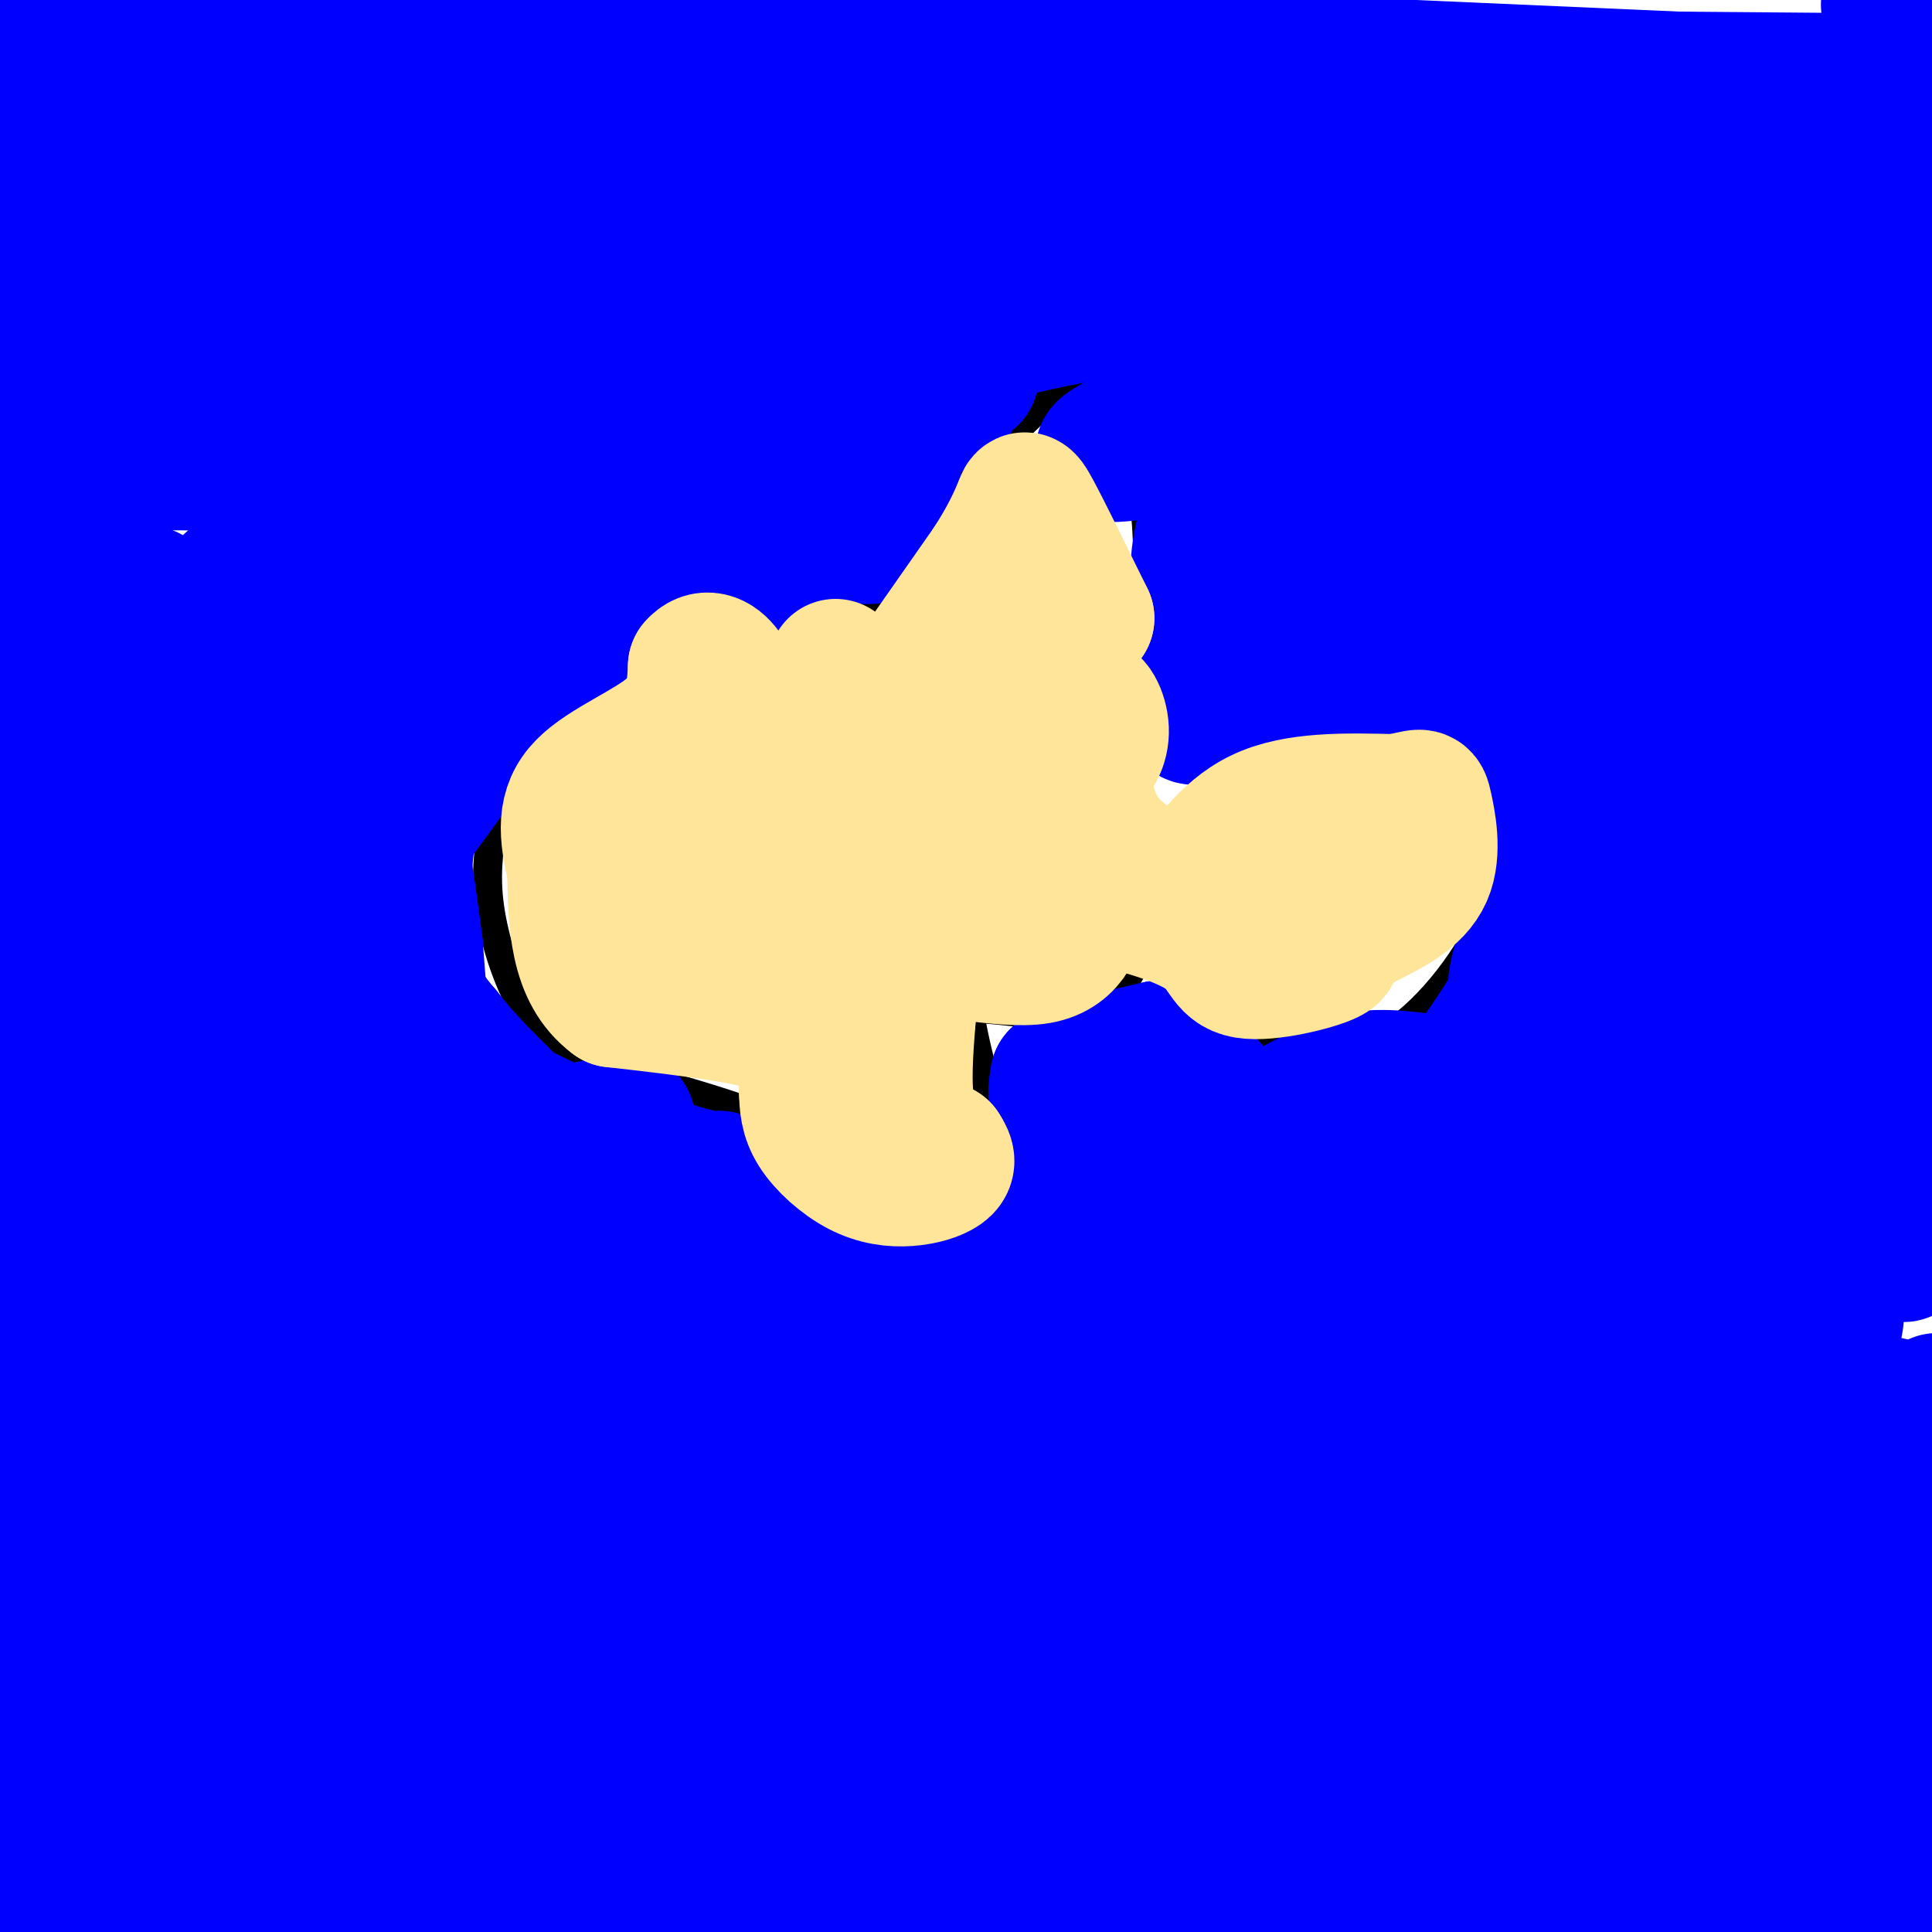 <svg viewBox='0 0 400 400' version='1.1' xmlns='http://www.w3.org/2000/svg' xmlns:xlink='http://www.w3.org/1999/xlink'><g fill='none' stroke='#000000' stroke-width='6' stroke-linecap='round' stroke-linejoin='round'><path d='M188,124c-4.667,-0.500 -9.333,-1.000 -13,0c-3.667,1.000 -6.333,3.500 -9,6'/><path d='M166,130c-6.244,0.267 -17.356,-2.067 -24,0c-6.644,2.067 -8.822,8.533 -11,15'/><path d='M131,145c-6.167,6.500 -16.083,15.250 -26,24'/><path d='M105,169c-4.587,3.368 -3.054,-0.211 -3,1c0.054,1.211 -1.370,7.211 -1,14c0.370,6.789 2.534,14.368 5,20c2.466,5.632 5.233,9.316 8,13'/><path d='M114,217c10.578,4.644 33.022,9.756 43,14c9.978,4.244 7.489,7.622 5,11'/><path d='M162,242c0.999,2.821 0.995,4.373 3,6c2.005,1.627 6.018,3.328 14,3c7.982,-0.328 19.933,-2.686 26,-3c6.067,-0.314 6.249,1.415 4,-6c-2.249,-7.415 -6.928,-23.976 -8,-31c-1.072,-7.024 1.464,-4.512 4,-2'/><path d='M205,209c5.557,0.421 17.448,2.474 23,0c5.552,-2.474 4.764,-9.474 9,-10c4.236,-0.526 13.496,5.421 18,9c4.504,3.579 4.252,4.789 4,6'/><path d='M259,214c1.478,1.451 3.172,2.077 8,3c4.828,0.923 12.788,2.141 21,-3c8.212,-5.141 16.676,-16.643 20,-25c3.324,-8.357 1.510,-13.570 0,-18c-1.510,-4.430 -2.714,-8.077 -6,-11c-3.286,-2.923 -8.653,-5.121 -13,-6c-4.347,-0.879 -7.673,-0.440 -11,0'/><path d='M278,154c-4.643,-0.022 -10.750,-0.078 -20,-5c-9.250,-4.922 -21.644,-14.710 -25,-19c-3.356,-4.290 2.327,-3.083 4,-10c1.673,-6.917 -0.663,-21.959 -3,-37'/><path d='M234,83c-2.833,-7.250 -8.417,-6.875 -16,-1c-7.583,5.875 -17.167,17.250 -22,25c-4.833,7.750 -4.917,11.875 -5,16'/><path d='M191,123c-3.500,3.667 -9.750,4.833 -16,6'/></g>
<g fill='none' stroke='#0000ff' stroke-width='28' stroke-linecap='round' stroke-linejoin='round'><path d='M178,97c-1.250,4.583 -2.500,9.167 -7,12c-4.500,2.833 -12.250,3.917 -20,5'/><path d='M151,114c-13.822,2.600 -38.378,6.600 -54,3c-15.622,-3.600 -22.311,-14.800 -29,-26'/><path d='M68,91c-7.185,-5.983 -10.647,-7.942 -12,-13c-1.353,-5.058 -0.598,-13.216 1,-17c1.598,-3.784 4.039,-3.193 4,-6c-0.039,-2.807 -2.557,-9.010 28,-17c30.557,-7.990 94.188,-17.767 75,-19c-19.188,-1.233 -121.197,6.076 -161,9c-39.803,2.924 -17.402,1.462 5,0'/><path d='M8,28c69.667,0.167 241.333,0.583 413,1'/><path d='M362,34c-116.167,-0.333 -232.333,-0.667 -294,0c-61.667,0.667 -68.833,2.333 -76,4'/><path d='M13,38c0.000,0.000 392.000,3.000 392,3'/><path d='M350,41c-71.500,0.000 -143.000,0.000 -202,-4c-59.000,-4.000 -105.500,-12.000 -152,-20'/><path d='M47,14c0.000,0.000 374.000,3.000 374,3'/><path d='M361,17c0.000,0.000 -409.000,-18.000 -409,-18'/><path d='M391,1c0.000,0.000 19.000,5.000 19,5'/><path d='M391,12c17.238,2.946 34.476,5.893 -54,9c-88.476,3.107 -282.667,6.375 -302,7c-19.333,0.625 136.190,-1.393 227,0c90.810,1.393 116.905,6.196 143,11'/><path d='M375,43c-69.733,3.222 -139.467,6.444 -190,8c-50.533,1.556 -81.867,1.444 -122,0c-40.133,-1.444 -89.067,-4.222 -138,-7'/><path d='M1,54c5.583,-0.250 11.167,-0.500 10,1c-1.167,1.500 -9.083,4.750 -17,8'/><path d='M0,62c8.622,-3.756 17.244,-7.511 23,-7c5.756,0.511 8.644,5.289 4,13c-4.644,7.711 -16.822,18.356 -29,29'/><path d='M10,114c7.065,-6.399 14.131,-12.798 21,-23c6.869,-10.202 13.542,-24.208 9,-19c-4.542,5.208 -20.298,29.631 -30,47c-9.702,17.369 -13.351,27.685 -17,38'/><path d='M18,377c64.467,2.489 128.933,4.978 193,3c64.067,-1.978 127.733,-8.422 170,-11c42.267,-2.578 63.133,-1.289 84,0'/><path d='M259,342c-17.167,0.917 -34.333,1.833 -78,0c-43.667,-1.833 -113.833,-6.417 -184,-11'/><path d='M17,328c99.167,7.333 198.333,14.667 268,18c69.667,3.333 109.833,2.667 150,2'/><path d='M352,348c0.000,0.000 -466.000,-1.000 -466,-1'/><path d='M3,342c162.956,-2.489 325.911,-4.978 354,-2c28.089,2.978 -78.689,11.422 -172,18c-93.311,6.578 -173.156,11.289 -253,16'/><path d='M67,382c53.250,5.750 106.500,11.500 119,15c12.500,3.500 -15.750,4.750 -44,6'/><path d='M98,398c91.800,-10.600 183.600,-21.200 177,-22c-6.600,-0.800 -111.600,8.200 -177,12c-65.400,3.800 -91.200,2.400 -117,1'/><path d='M129,398c0.000,0.000 144.000,11.000 144,11'/><path d='M371,391c-65.000,1.417 -130.000,2.833 -125,0c5.000,-2.833 80.000,-9.917 155,-17'/><path d='M378,378c-97.797,4.217 -195.594,8.435 -197,5c-1.406,-3.435 93.580,-14.521 125,-16c31.420,-1.479 -0.727,6.651 -31,11c-30.273,4.349 -58.671,4.918 -57,0c1.671,-4.918 33.411,-15.324 67,-23c33.589,-7.676 69.025,-12.622 90,-15c20.975,-2.378 27.487,-2.189 34,-2'/><path d='M373,280c3.072,-3.078 6.144,-6.156 -71,-7c-77.144,-0.844 -234.502,0.547 -281,0c-46.498,-0.547 17.866,-3.032 91,1c73.134,4.032 155.038,14.581 153,18c-2.038,3.419 -88.019,-0.290 -174,-4'/><path d='M91,288c-44.444,-0.356 -68.556,0.756 -82,2c-13.444,1.244 -16.222,2.622 -19,4'/><path d='M11,301c47.111,7.000 94.222,14.000 164,20c69.778,6.000 162.222,11.000 212,13c49.778,2.000 56.889,1.000 64,0'/><path d='M362,336c-118.000,0.917 -236.000,1.833 -312,1c-76.000,-0.833 -110.000,-3.417 -144,-6'/><path d='M13,332c107.250,3.750 214.500,7.500 282,7c67.500,-0.500 95.250,-5.250 123,-10'/><path d='M339,330c-32.571,0.423 -65.143,0.845 -104,0c-38.857,-0.845 -84.000,-2.958 -125,-6c-41.000,-3.042 -77.857,-7.012 -105,-11c-27.143,-3.988 -44.571,-7.994 -62,-12'/><path d='M11,288c5.167,-0.333 10.333,-0.667 6,0c-4.333,0.667 -18.167,2.333 -32,4'/><path d='M28,298c51.624,6.936 103.248,13.871 159,17c55.752,3.129 115.632,2.450 141,2c25.368,-0.450 16.223,-0.671 30,-6c13.777,-5.329 50.476,-15.765 34,-20c-16.476,-4.235 -86.128,-2.269 -119,0c-32.872,2.269 -28.966,4.842 -24,5c4.966,0.158 10.990,-2.098 44,0c33.010,2.098 93.005,8.549 153,15'/><path d='M392,313c-60.467,0.378 -120.933,0.756 -117,-1c3.933,-1.756 72.267,-5.644 110,-7c37.733,-1.356 44.867,-0.178 52,1'/><path d='M392,373c-11.655,0.232 -23.310,0.464 -27,2c-3.690,1.536 0.583,4.375 6,7c5.417,2.625 11.976,5.036 14,6c2.024,0.964 -0.488,0.482 -3,0'/><path d='M382,388c-2.733,0.000 -8.067,0.000 -4,0c4.067,0.000 17.533,0.000 31,0'/><path d='M397,346c-1.188,-3.985 -2.375,-7.969 -12,-15c-9.625,-7.031 -27.687,-17.108 -42,-22c-14.313,-4.892 -24.878,-4.600 -34,-8c-9.122,-3.400 -16.802,-10.492 -24,-15c-7.198,-4.508 -13.914,-6.431 -22,-8c-8.086,-1.569 -17.543,-2.785 -27,-4'/><path d='M236,274c-10.911,-2.622 -24.689,-7.178 -33,-9c-8.311,-1.822 -11.156,-0.911 -14,0'/><path d='M189,265c-6.756,1.200 -16.644,4.200 -26,5c-9.356,0.800 -18.178,-0.600 -27,-2'/><path d='M136,268c-3.500,-3.667 1.250,-11.833 6,-20'/><path d='M142,248c2.000,-3.600 4.000,-2.600 0,-4c-4.000,-1.400 -14.000,-5.200 -24,-9'/><path d='M118,235c-9.600,-4.289 -21.600,-10.511 -27,-14c-5.400,-3.489 -4.200,-4.244 -3,-5'/><path d='M88,216c-0.833,-4.167 -1.417,-12.083 -2,-20'/><path d='M86,196c-0.833,-6.833 -1.917,-13.917 -3,-21'/><path d='M83,175c-0.689,-5.800 -0.911,-9.800 0,-13c0.911,-3.200 2.956,-5.600 5,-8'/><path d='M88,154c3.667,-2.000 10.333,-3.000 17,-4'/><path d='M105,150c5.333,-3.833 10.167,-11.417 15,-19'/><path d='M120,131c0.111,-2.067 -7.111,2.267 -12,7c-4.889,4.733 -7.444,9.867 -10,15'/><path d='M98,153c-3.833,5.500 -8.417,11.750 -13,18'/><path d='M85,171c-2.167,7.833 -1.083,18.417 0,29'/><path d='M85,200c1.167,7.167 4.083,10.583 7,14'/><path d='M92,214c3.833,5.167 9.917,11.083 16,17'/><path d='M108,231c7.833,4.667 19.417,7.833 31,11'/><path d='M139,242c6.833,2.167 8.417,2.083 10,2'/><path d='M149,244c1.067,2.711 -1.267,8.489 3,13c4.267,4.511 15.133,7.756 26,11'/><path d='M178,268c9.440,2.024 20.042,1.583 27,0c6.958,-1.583 10.274,-4.310 12,-7c1.726,-2.690 1.863,-5.345 2,-8'/><path d='M219,253c1.000,-4.167 2.500,-10.583 4,-17'/><path d='M223,236c0.000,-4.000 -2.000,-5.500 -4,-7'/><path d='M219,229c-0.667,-2.167 -0.333,-4.083 0,-6'/><path d='M219,223c3.500,-2.000 12.250,-4.000 21,-6'/><path d='M240,217c6.467,2.178 12.133,10.622 16,14c3.867,3.378 5.933,1.689 8,0'/><path d='M264,231c3.822,-1.556 9.378,-5.444 15,-7c5.622,-1.556 11.311,-0.778 17,0'/><path d='M296,224c4.067,0.000 5.733,0.000 9,-4c3.267,-4.000 8.133,-12.000 13,-20'/><path d='M318,200c3.889,-4.711 7.111,-6.489 8,-10c0.889,-3.511 -0.556,-8.756 -2,-14'/><path d='M324,176c-1.667,-6.333 -4.833,-15.167 -8,-24'/><path d='M316,152c-2.667,-5.111 -5.333,-5.889 -11,-7c-5.667,-1.111 -14.333,-2.556 -23,-4'/><path d='M282,141c-9.000,-2.833 -20.000,-7.917 -31,-13'/><path d='M251,128c-5.167,-6.333 -2.583,-15.667 0,-25'/><path d='M251,103c-1.500,-10.000 -5.250,-22.500 -9,-35'/><path d='M242,68c-6.833,-5.833 -19.417,-2.917 -32,0'/><path d='M210,68c-10.167,4.667 -19.583,16.333 -29,28'/><path d='M181,96c-5.333,6.667 -4.167,9.333 -3,12'/><path d='M178,108c-1.768,2.505 -4.688,2.767 -1,3c3.688,0.233 13.983,0.435 -3,-8c-16.983,-8.435 -61.243,-25.508 -86,-33c-24.757,-7.492 -30.012,-5.402 -15,-2c15.012,3.402 50.289,8.115 75,10c24.711,1.885 38.855,0.943 53,0'/><path d='M201,78c-28.833,0.833 -127.417,2.917 -226,5'/><path d='M86,82c46.964,-0.797 93.927,-1.595 107,0c13.073,1.595 -7.745,5.582 -52,9c-44.255,3.418 -111.947,6.267 -116,4c-4.053,-2.267 55.532,-9.649 77,-9c21.468,0.649 4.818,9.329 -2,15c-6.818,5.671 -3.805,8.335 -8,14c-4.195,5.665 -15.597,14.333 -27,23'/><path d='M65,138c-10.608,9.118 -23.627,20.413 -17,8c6.627,-12.413 32.900,-48.534 24,-45c-8.900,3.534 -52.971,46.724 -74,68c-21.029,21.276 -19.014,20.638 -17,20'/><path d='M1,165c12.337,-22.734 24.674,-45.469 30,-42c5.326,3.469 3.641,33.140 -5,59c-8.641,25.860 -24.238,47.907 -12,29c12.238,-18.907 52.311,-78.769 67,-99c14.689,-20.231 3.993,-0.831 0,9c-3.993,9.831 -1.284,10.095 -13,32c-11.716,21.905 -37.858,65.453 -64,109'/><path d='M4,262c-21.167,31.667 -42.083,56.333 -63,81'/><path d='M93,153c5.207,-8.738 10.414,-17.477 3,-5c-7.414,12.477 -27.449,46.169 -44,82c-16.551,35.831 -29.618,73.799 -33,78c-3.382,4.201 2.920,-25.366 9,-45c6.080,-19.634 11.939,-29.335 14,-35c2.061,-5.665 0.324,-7.294 4,0c3.676,7.294 12.765,23.513 19,30c6.235,6.487 9.618,3.244 13,0'/><path d='M78,258c5.713,-2.475 13.495,-8.664 17,-12c3.505,-3.336 2.734,-3.820 -1,-5c-3.734,-1.180 -10.429,-3.056 -16,-3c-5.571,0.056 -10.017,2.043 -14,6c-3.983,3.957 -7.503,9.885 -9,13c-1.497,3.115 -0.970,3.418 1,4c1.970,0.582 5.384,1.445 12,2c6.616,0.555 16.435,0.803 24,0c7.565,-0.803 12.876,-2.658 17,-5c4.124,-2.342 7.062,-5.171 10,-8'/><path d='M119,250c1.689,-4.371 0.910,-11.299 5,-15c4.090,-3.701 13.049,-4.174 -4,-1c-17.049,3.174 -60.106,9.995 -79,10c-18.894,0.005 -13.625,-6.806 -15,-13c-1.375,-6.194 -9.393,-11.770 -13,-24c-3.607,-12.230 -2.804,-31.115 -2,-50'/><path d='M11,157c-0.933,-2.444 -2.267,16.444 -5,29c-2.733,12.556 -6.867,18.778 -11,25'/><path d='M1,250c5.030,2.707 10.059,5.415 13,8c2.941,2.585 3.792,5.048 17,3c13.208,-2.048 38.771,-8.606 74,-2c35.229,6.606 80.122,26.378 114,35c33.878,8.622 56.740,6.095 68,5c11.260,-1.095 10.916,-0.756 16,-8c5.084,-7.244 15.595,-22.070 23,-31c7.405,-8.930 11.702,-11.965 16,-15'/><path d='M342,245c6.044,-5.761 13.154,-12.665 16,-14c2.846,-1.335 1.429,2.898 -18,17c-19.429,14.102 -56.869,38.072 -66,40c-9.131,1.928 10.048,-18.185 18,-29c7.952,-10.815 4.678,-12.332 4,-15c-0.678,-2.668 1.241,-6.488 -8,2c-9.241,8.488 -29.640,29.282 -37,38c-7.360,8.718 -1.680,5.359 4,2'/><path d='M255,286c26.027,-4.056 89.096,-15.197 72,-20c-17.096,-4.803 -114.356,-3.267 -148,-2c-33.644,1.267 -3.674,2.264 25,0c28.674,-2.264 56.050,-7.790 66,-10c9.950,-2.210 2.475,-1.105 -5,0'/><path d='M265,254c-3.976,-0.109 -11.415,-0.381 -16,-4c-4.585,-3.619 -6.314,-10.586 -8,-14c-1.686,-3.414 -3.328,-3.276 -3,7c0.328,10.276 2.627,30.690 2,41c-0.627,10.310 -4.179,10.517 -25,11c-20.821,0.483 -58.910,1.241 -97,2'/><path d='M118,297c-26.803,-1.619 -45.309,-6.666 -58,-9c-12.691,-2.334 -19.567,-1.956 -22,-7c-2.433,-5.044 -0.424,-15.512 0,-20c0.424,-4.488 -0.736,-2.997 5,-9c5.736,-6.003 18.368,-19.502 31,-33'/><path d='M74,219c-7.622,-3.578 -42.178,3.978 -61,9c-18.822,5.022 -21.911,7.511 -25,10'/><path d='M2,242c15.106,12.137 30.212,24.274 41,33c10.788,8.726 17.257,14.042 37,23c19.743,8.958 52.759,21.560 78,29c25.241,7.440 42.705,9.720 67,11c24.295,1.280 55.419,1.560 70,2c14.581,0.440 12.618,1.042 19,-2c6.382,-3.042 21.109,-9.726 37,-14c15.891,-4.274 32.945,-6.137 50,-8'/><path d='M395,242c-5.636,0.469 -11.273,0.938 -15,5c-3.727,4.062 -5.545,11.718 -7,22c-1.455,10.282 -2.545,23.191 0,29c2.545,5.809 8.727,4.517 14,2c5.273,-2.517 9.636,-6.258 14,-10'/><path d='M379,278c-32.925,18.251 -65.850,36.503 -85,48c-19.150,11.497 -24.524,16.241 -22,8c2.524,-8.241 12.944,-29.467 34,-57c21.056,-27.533 52.746,-61.374 60,-66c7.254,-4.626 -9.927,19.964 -16,28c-6.073,8.036 -1.036,-0.482 4,-9'/><path d='M354,230c4.164,-6.184 12.576,-17.144 1,-13c-11.576,4.144 -43.138,23.393 -62,35c-18.862,11.607 -25.022,15.574 -33,25c-7.978,9.426 -17.773,24.313 -12,22c5.773,-2.313 27.114,-21.826 47,-48c19.886,-26.174 38.315,-59.008 44,-66c5.685,-6.992 -1.376,11.860 -7,23c-5.624,11.140 -9.812,14.570 -14,18'/><path d='M318,226c11.500,-17.833 47.250,-71.417 83,-125'/><path d='M395,51c-6.682,2.022 -13.365,4.043 -25,13c-11.635,8.957 -28.223,24.849 -21,17c7.223,-7.849 38.256,-39.437 43,-44c4.744,-4.563 -16.801,17.901 -33,31c-16.199,13.099 -27.054,16.834 -44,23c-16.946,6.166 -39.985,14.762 -42,14c-2.015,-0.762 16.992,-10.881 36,-21'/><path d='M309,84c-4.356,-0.778 -33.244,7.778 -44,10c-10.756,2.222 -3.378,-1.889 4,-6'/><path d='M270,88c-15.833,2.750 -31.667,5.500 -38,6c-6.333,0.500 -3.167,-1.250 0,-3'/><path d='M185,97c0.000,0.000 0.000,1.000 0,1'/><path d='M159,123c0.000,0.000 0.100,0.100 0.1,0.1'/><path d='M370,21c-0.175,1.774 -0.351,3.547 -16,13c-15.649,9.453 -46.772,26.585 -71,36c-24.228,9.415 -41.561,11.112 -25,8c16.561,-3.112 67.018,-11.032 84,-13c16.982,-1.968 0.491,2.016 -16,6'/><path d='M326,71c-5.333,-0.429 -10.667,-4.500 -26,-6c-15.333,-1.500 -40.667,-0.429 -50,0c-9.333,0.429 -2.667,0.214 4,0'/><path d='M254,65c26.044,3.956 89.156,13.844 121,15c31.844,1.156 32.422,-6.422 33,-14'/><path d='M388,65c-16.611,7.699 -33.222,15.397 -52,27c-18.778,11.603 -39.724,27.109 -42,28c-2.276,0.891 14.120,-12.833 31,-22c16.880,-9.167 34.246,-13.777 46,-16c11.754,-2.223 17.895,-2.060 -11,12c-28.895,14.060 -92.827,42.017 -109,51c-16.173,8.983 15.414,-1.009 47,-11'/><path d='M298,134c21.539,-3.067 51.887,-5.234 44,-6c-7.887,-0.766 -54.008,-0.129 -72,-2c-17.992,-1.871 -7.855,-6.249 -3,-9c4.855,-2.751 4.427,-3.876 4,-5'/><path d='M271,112c3.285,-0.196 9.498,1.814 18,4c8.502,2.186 19.292,4.547 36,0c16.708,-4.547 39.334,-16.002 40,-13c0.666,3.002 -20.628,20.462 -28,24c-7.372,3.538 -0.820,-6.846 5,-14c5.820,-7.154 10.910,-11.077 16,-15'/><path d='M358,98c4.095,-2.458 6.331,-1.102 -3,14c-9.331,15.102 -30.230,43.950 -35,53c-4.770,9.050 6.587,-1.698 11,-4c4.413,-2.302 1.880,3.842 12,-11c10.120,-14.842 32.891,-50.669 35,-55c2.109,-4.331 -16.446,22.835 -35,50'/><path d='M343,145c-15.311,25.067 -36.089,62.733 -27,62c9.089,-0.733 48.044,-39.867 87,-79'/><path d='M391,167c-12.750,42.500 -25.500,85.000 -24,84c1.500,-1.000 17.250,-45.500 33,-90'/><path d='M394,169c-9.345,35.738 -18.690,71.476 -23,58c-4.310,-13.476 -3.583,-76.167 -2,-79c1.583,-2.833 4.024,54.190 2,83c-2.024,28.810 -8.512,29.405 -15,30'/><path d='M356,261c-1.172,-6.018 3.400,-36.062 5,-44c1.600,-7.938 0.230,6.229 -3,20c-3.230,13.771 -8.319,27.145 -10,17c-1.681,-10.145 0.048,-43.808 1,-58c0.952,-14.192 1.129,-8.912 2,-7c0.871,1.912 2.435,0.456 4,-1'/><path d='M355,188c-0.667,4.689 -4.333,16.911 -8,17c-3.667,0.089 -7.333,-11.956 -11,-24'/><path d='M241,130c0.000,0.000 0.100,0.100 0.1,0.1'/><path d='M395,175c0.045,30.124 0.089,60.249 0,74c-0.089,13.751 -0.313,11.129 -3,9c-2.687,-2.129 -7.839,-3.766 -10,0c-2.161,3.766 -1.332,12.933 -2,16c-0.668,3.067 -2.834,0.033 -5,-3'/><path d='M375,271c-0.833,-0.500 -0.417,-0.250 0,0'/></g>
<g fill='none' stroke='#ffe599' stroke-width='28' stroke-linecap='round' stroke-linejoin='round'><path d='M191,137c0.000,0.000 14.000,-20.000 14,-20'/><path d='M205,117c3.333,-5.167 4.667,-8.083 6,-11'/><path d='M211,106c1.111,-2.689 0.889,-3.911 3,0c2.111,3.911 6.556,12.956 11,22'/><path d='M225,128c0.464,1.000 -3.875,-7.500 -5,-9c-1.125,-1.500 0.964,4.000 1,7c0.036,3.000 -1.982,3.500 -4,4'/><path d='M217,130c-2.593,1.659 -7.077,3.805 -9,8c-1.923,4.195 -1.287,10.437 0,14c1.287,3.563 3.225,4.447 6,5c2.775,0.553 6.388,0.777 10,1'/><path d='M224,158c2.609,-0.973 4.130,-3.904 4,-7c-0.130,-3.096 -1.911,-6.356 -3,-5c-1.089,1.356 -1.485,7.326 -1,13c0.485,5.674 1.853,11.050 5,15c3.147,3.950 8.074,6.475 13,9'/><path d='M242,183c2.643,2.190 2.750,3.167 5,0c2.250,-3.167 6.643,-10.476 14,-14c7.357,-3.524 17.679,-3.262 28,-3'/><path d='M289,166c5.536,-0.952 5.375,-1.833 6,1c0.625,2.833 2.036,9.381 0,14c-2.036,4.619 -7.518,7.310 -13,10'/><path d='M282,191c-6.742,2.724 -17.096,4.534 -21,3c-3.904,-1.534 -1.359,-6.413 0,-9c1.359,-2.587 1.531,-2.882 3,-1c1.469,1.882 4.234,5.941 7,10'/><path d='M271,194c2.961,2.173 6.862,2.604 4,4c-2.862,1.396 -12.489,3.756 -17,3c-4.511,-0.756 -3.907,-4.626 -9,-8c-5.093,-3.374 -15.884,-6.250 -21,-7c-5.116,-0.750 -4.558,0.625 -4,2'/><path d='M224,188c-1.119,2.798 -1.917,8.792 -9,10c-7.083,1.208 -20.452,-2.369 -26,-1c-5.548,1.369 -3.274,7.685 -1,14'/><path d='M188,211c-0.467,6.044 -1.133,14.156 0,19c1.133,4.844 4.067,6.422 7,8'/><path d='M195,238c1.382,2.017 1.337,3.060 0,4c-1.337,0.940 -3.967,1.778 -7,2c-3.033,0.222 -6.471,-0.171 -10,-2c-3.529,-1.829 -7.151,-5.094 -9,-8c-1.849,-2.906 -1.924,-5.453 -2,-8'/><path d='M167,226c0.933,-3.600 4.267,-8.600 -2,-12c-6.267,-3.400 -22.133,-5.200 -38,-7'/><path d='M127,207c-7.667,-5.667 -7.833,-16.333 -8,-27'/><path d='M119,180c-1.798,-7.464 -2.292,-12.625 2,-17c4.292,-4.375 13.369,-7.964 18,-12c4.631,-4.036 4.815,-8.518 5,-13'/><path d='M144,138c1.930,-2.264 4.256,-1.424 6,1c1.744,2.424 2.906,6.434 1,10c-1.906,3.566 -6.882,6.690 -9,12c-2.118,5.310 -1.380,12.805 -2,17c-0.620,4.195 -2.600,5.088 3,7c5.600,1.912 18.779,4.842 29,6c10.221,1.158 17.482,0.542 22,-3c4.518,-3.542 6.291,-10.012 7,-15c0.709,-4.988 0.355,-8.494 0,-12'/><path d='M201,161c-0.574,-5.550 -2.010,-13.426 0,-19c2.010,-5.574 7.464,-8.847 -3,-2c-10.464,6.847 -36.847,23.813 -40,28c-3.153,4.187 16.923,-4.407 37,-13'/><path d='M195,155c4.777,0.477 -1.781,8.169 -13,12c-11.219,3.831 -27.100,3.800 -34,0c-6.900,-3.800 -4.819,-11.369 2,-16c6.819,-4.631 18.377,-6.323 23,-8c4.623,-1.677 2.312,-3.338 0,-5'/></g>
</svg>